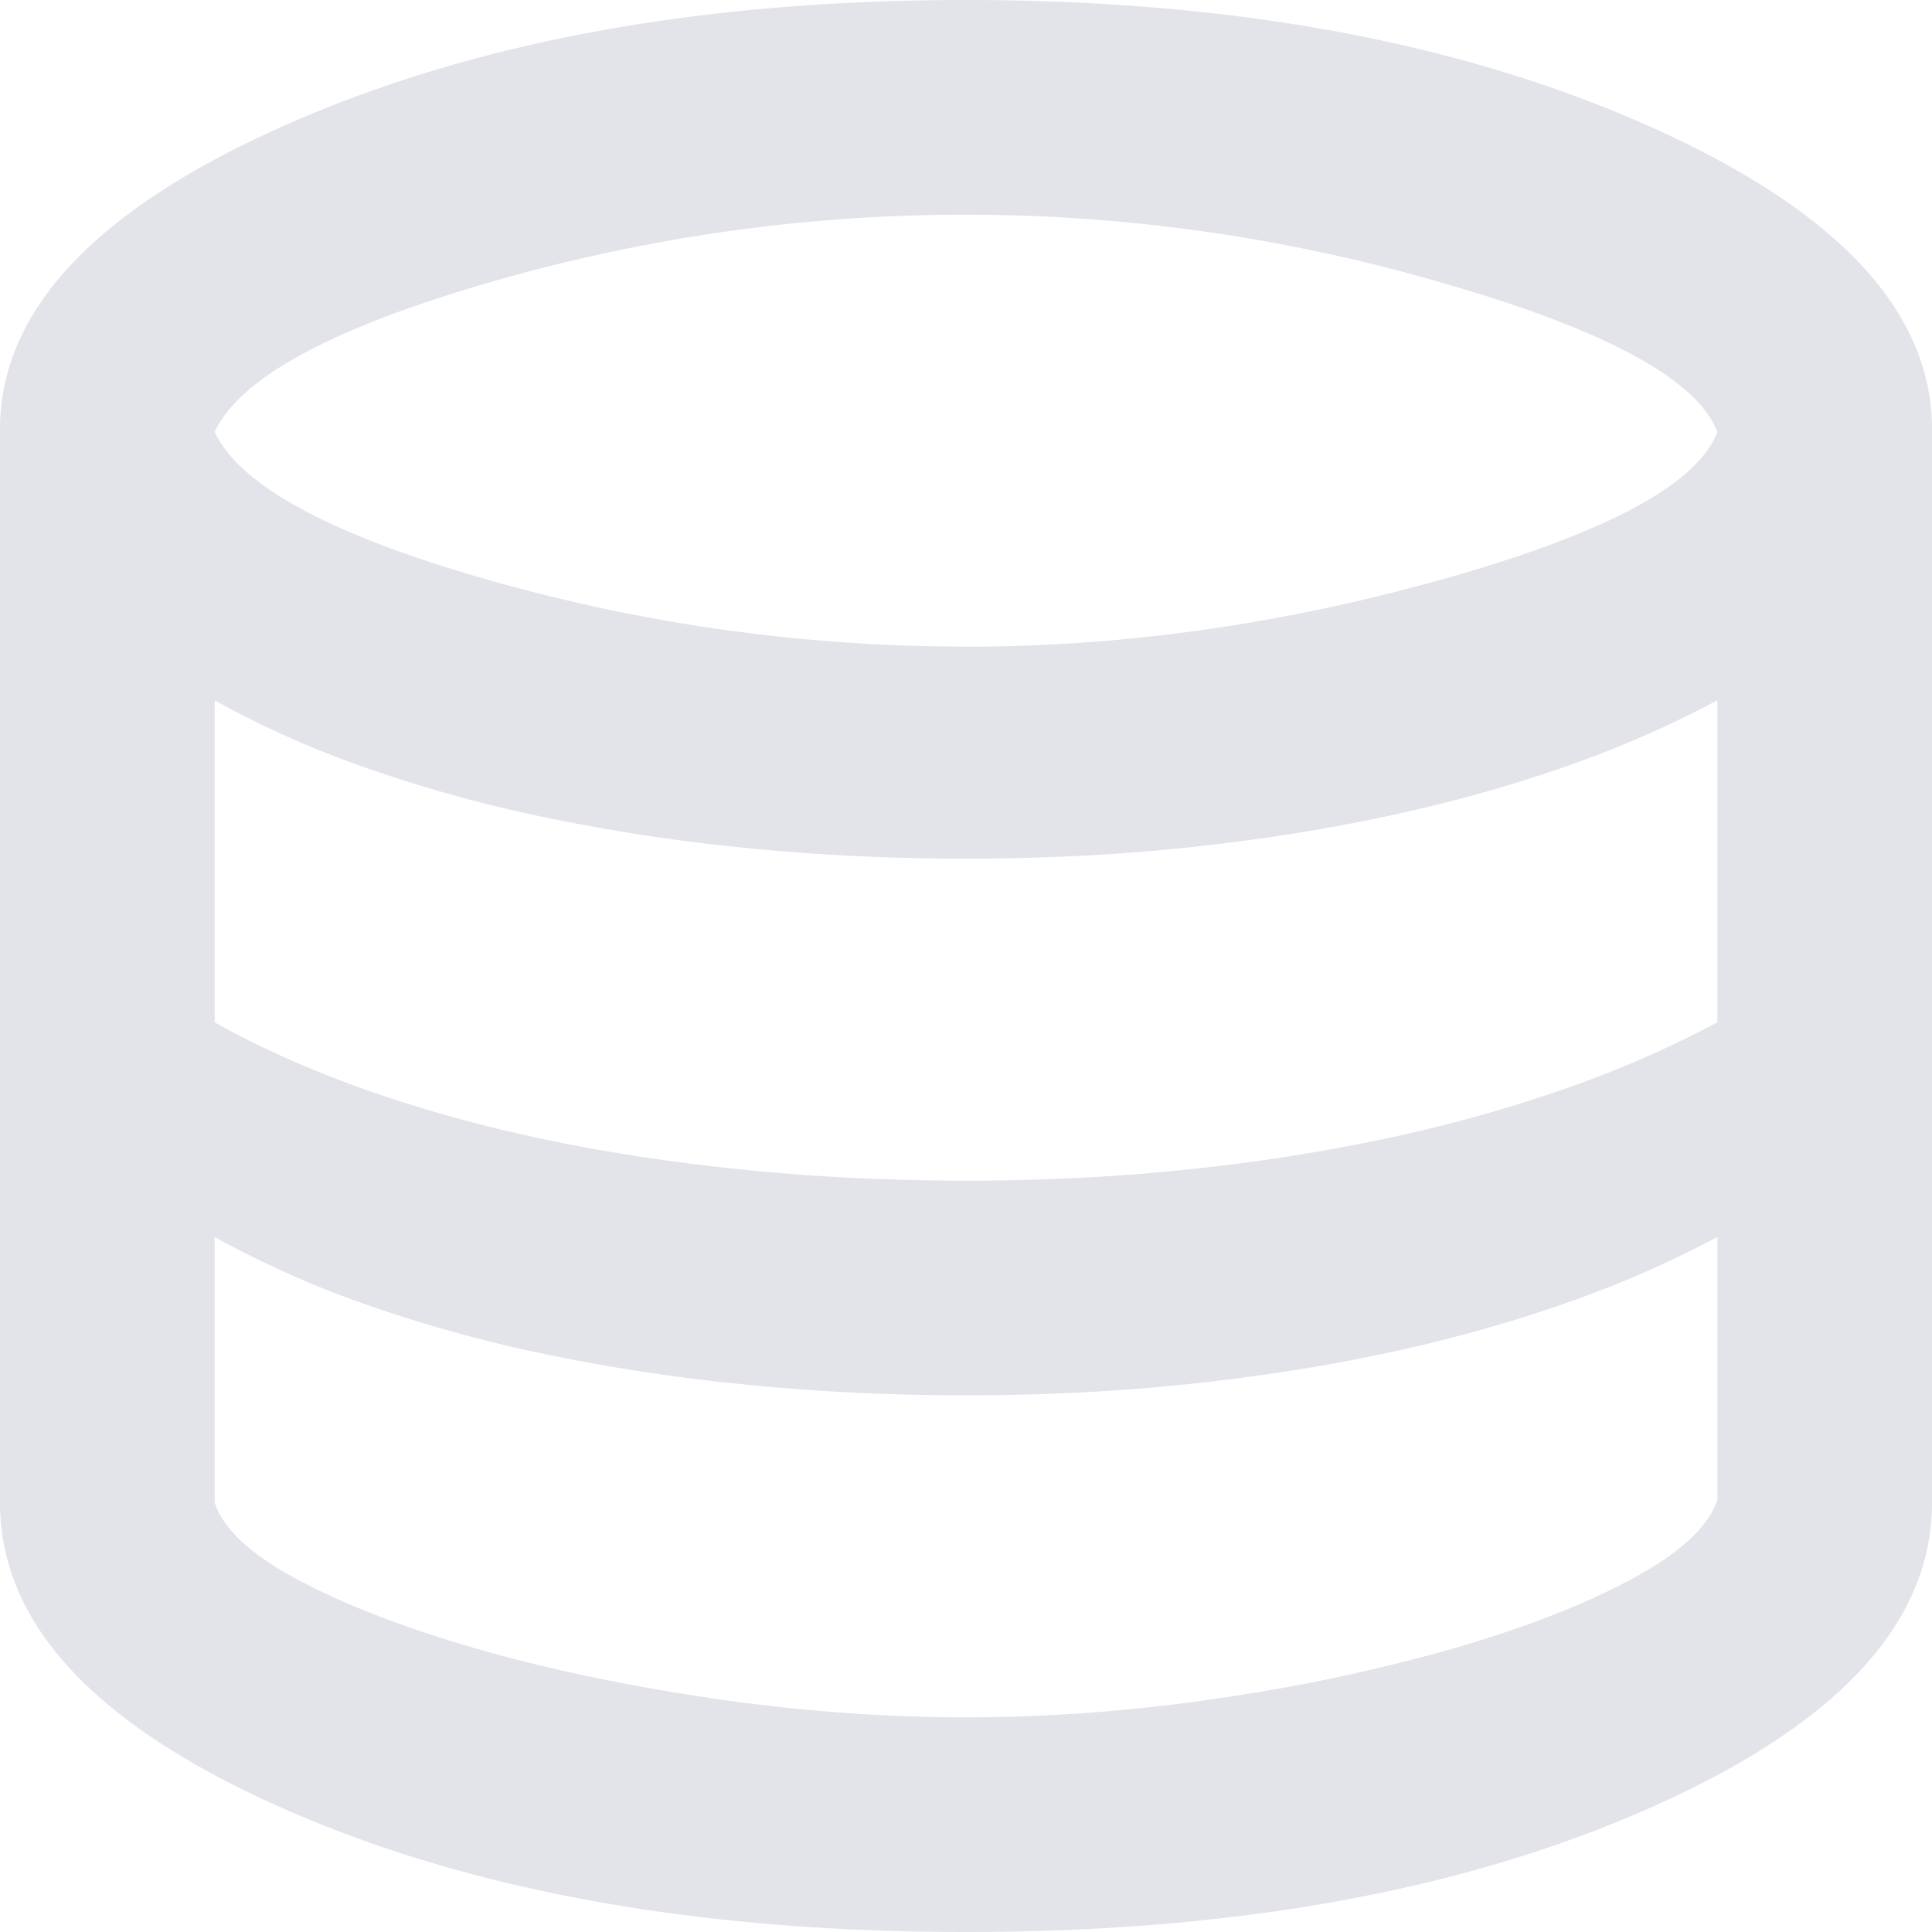 <svg xmlns="http://www.w3.org/2000/svg" width="18" height="18" fill="none"><path fill="#E2E4E9" d="M9 18c-2.517 0-4.646-.387-6.388-1.163C.871 16.063 0 15.117 0 14V4c0-1.1.88-2.042 2.638-2.825C4.396.392 6.517 0 9 0s4.604.392 6.363 1.175C17.12 1.958 18 2.9 18 4v10c0 1.117-.87 2.063-2.613 2.837C13.646 17.613 11.517 18 9 18ZM9 6.025c1.483 0 2.975-.213 4.475-.638 1.5-.424 2.342-.879 2.525-1.362-.183-.483-1.02-.942-2.512-1.375a15.87 15.87 0 0 0-8.95-.012c-1.46.425-2.306.887-2.538 1.386.233.5 1.08.958 2.537 1.375 1.459.417 2.946.625 4.463.625ZM9 11c.7 0 1.375-.033 2.025-.1a17.89 17.89 0 0 0 1.862-.287c.592-.125 1.15-.28 1.675-.463A9.944 9.944 0 0 0 16 9.525v-3a9.944 9.944 0 0 1-1.438.625c-.524.183-1.083.337-1.675.462-.591.125-1.212.221-1.862.288C10.375 7.967 9.7 8 9 8s-1.383-.033-2.05-.1a17.622 17.622 0 0 1-1.888-.288A13.016 13.016 0 0 1 3.4 7.15 9.072 9.072 0 0 1 2 6.525v3c.417.233.883.442 1.4.625.517.183 1.07.338 1.663.463.591.125 1.22.22 1.887.287.667.067 1.35.1 2.05.1Zm0 5c.767 0 1.546-.058 2.338-.175a16.79 16.79 0 0 0 2.187-.462c.667-.192 1.225-.409 1.675-.65.45-.242.717-.488.8-.738v-2.45a9.944 9.944 0 0 1-1.438.625c-.524.183-1.083.338-1.675.463-.591.125-1.212.22-1.862.287-.65.067-1.325.1-2.025.1s-1.383-.033-2.05-.1a17.63 17.63 0 0 1-1.888-.287A13.021 13.021 0 0 1 3.4 12.15a9.072 9.072 0 0 1-1.4-.625V14c.083.25.346.492.788.725.441.233.995.446 1.662.638.667.191 1.4.345 2.2.462.8.117 1.583.175 2.35.175Z"/></svg>